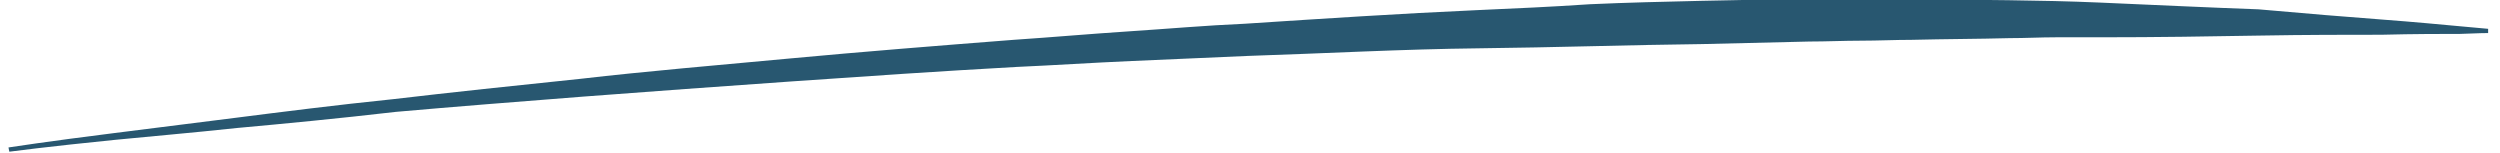 <?xml version="1.0" encoding="utf-8"?>
<!-- Generator: Adobe Illustrator 19.1.0, SVG Export Plug-In . SVG Version: 6.00 Build 0)  -->
<svg version="1.1" id="Capa_1" xmlns="http://www.w3.org/2000/svg" xmlns:xlink="http://www.w3.org/1999/xlink" x="0px" y="0px"
	 viewBox="0 0 295 18" style="enable-background:new 0 0 295 18;" xml:space="preserve">
<style type="text/css">
	.st0{fill:#FFFFFF;}
	.st1{fill:#25908B;}
	.st2{stroke:#000000;stroke-miterlimit:10;}
	.st3{fill:#285770;}
	.st4{fill:#285770;stroke:#285770;stroke-width:0.75;stroke-miterlimit:10;}
</style>
<g>
	<path class="st3" d="M1,17.4c0,0,4.5-0.7,12.5-1.7c4-0.5,8.8-1.1,14.3-1.8c5.5-0.7,11.8-1.5,18.6-2.2c3.4-0.4,7-0.8,10.7-1.2
		c3.7-0.4,7.5-0.8,11.4-1.2c7.8-0.9,16.1-1.6,24.7-2.4c8.6-0.8,17.4-1.5,26.4-2.2c4.5-0.3,9-0.7,13.6-1c4.6-0.3,9.1-0.7,13.7-0.9
		c9.2-0.6,18.3-1.2,27.3-1.6c4.5-0.2,9-0.4,13.4-0.7c4.4-0.2,8.8-0.3,13.1-0.4c8.6-0.2,16.9-0.3,24.8-0.2c7.9,0.1,15.3,0.1,22.2,0.4
		c6.9,0.3,13.2,0.6,18.8,0.8C272.1,1.6,277,2,281,2.3c4,0.3,7.1,0.6,9.3,0.8c2.1,0.2,3.3,0.3,3.3,0.3l0,0.5c0,0-1.1,0-3.3,0.1
		c-2.2,0-5.3,0-9.3,0.1c-4,0-8.9,0-14.5,0.1c-5.6,0.1-11.9,0.2-18.7,0.2c-1.7,0-3.5,0-5.2,0c-1.8,0-3.6,0.1-5.5,0.1
		c-3.7,0.1-7.5,0.1-11.5,0.2c-2,0-4,0.1-6,0.1c-2,0-4.1,0.1-6.1,0.1c-4.1,0.1-8.3,0.2-12.6,0.3c-8.6,0.1-17.4,0.4-26.4,0.5
		c-9,0.1-18.1,0.6-27.3,0.9c-4.6,0.2-9.1,0.4-13.7,0.6c-4.6,0.2-9.1,0.5-13.6,0.7c-9,0.5-17.8,1.1-26.4,1.7
		c-8.6,0.6-16.8,1.2-24.7,1.8c-3.9,0.3-7.7,0.6-11.4,0.9c-3.7,0.3-7.3,0.6-10.7,0.9C39.8,14,33.5,14.6,28,15.1
		c-5.6,0.6-10.4,1-14.4,1.4c-8,0.8-12.5,1.4-12.5,1.4L1,17.4z"/>
</g>
</svg>
